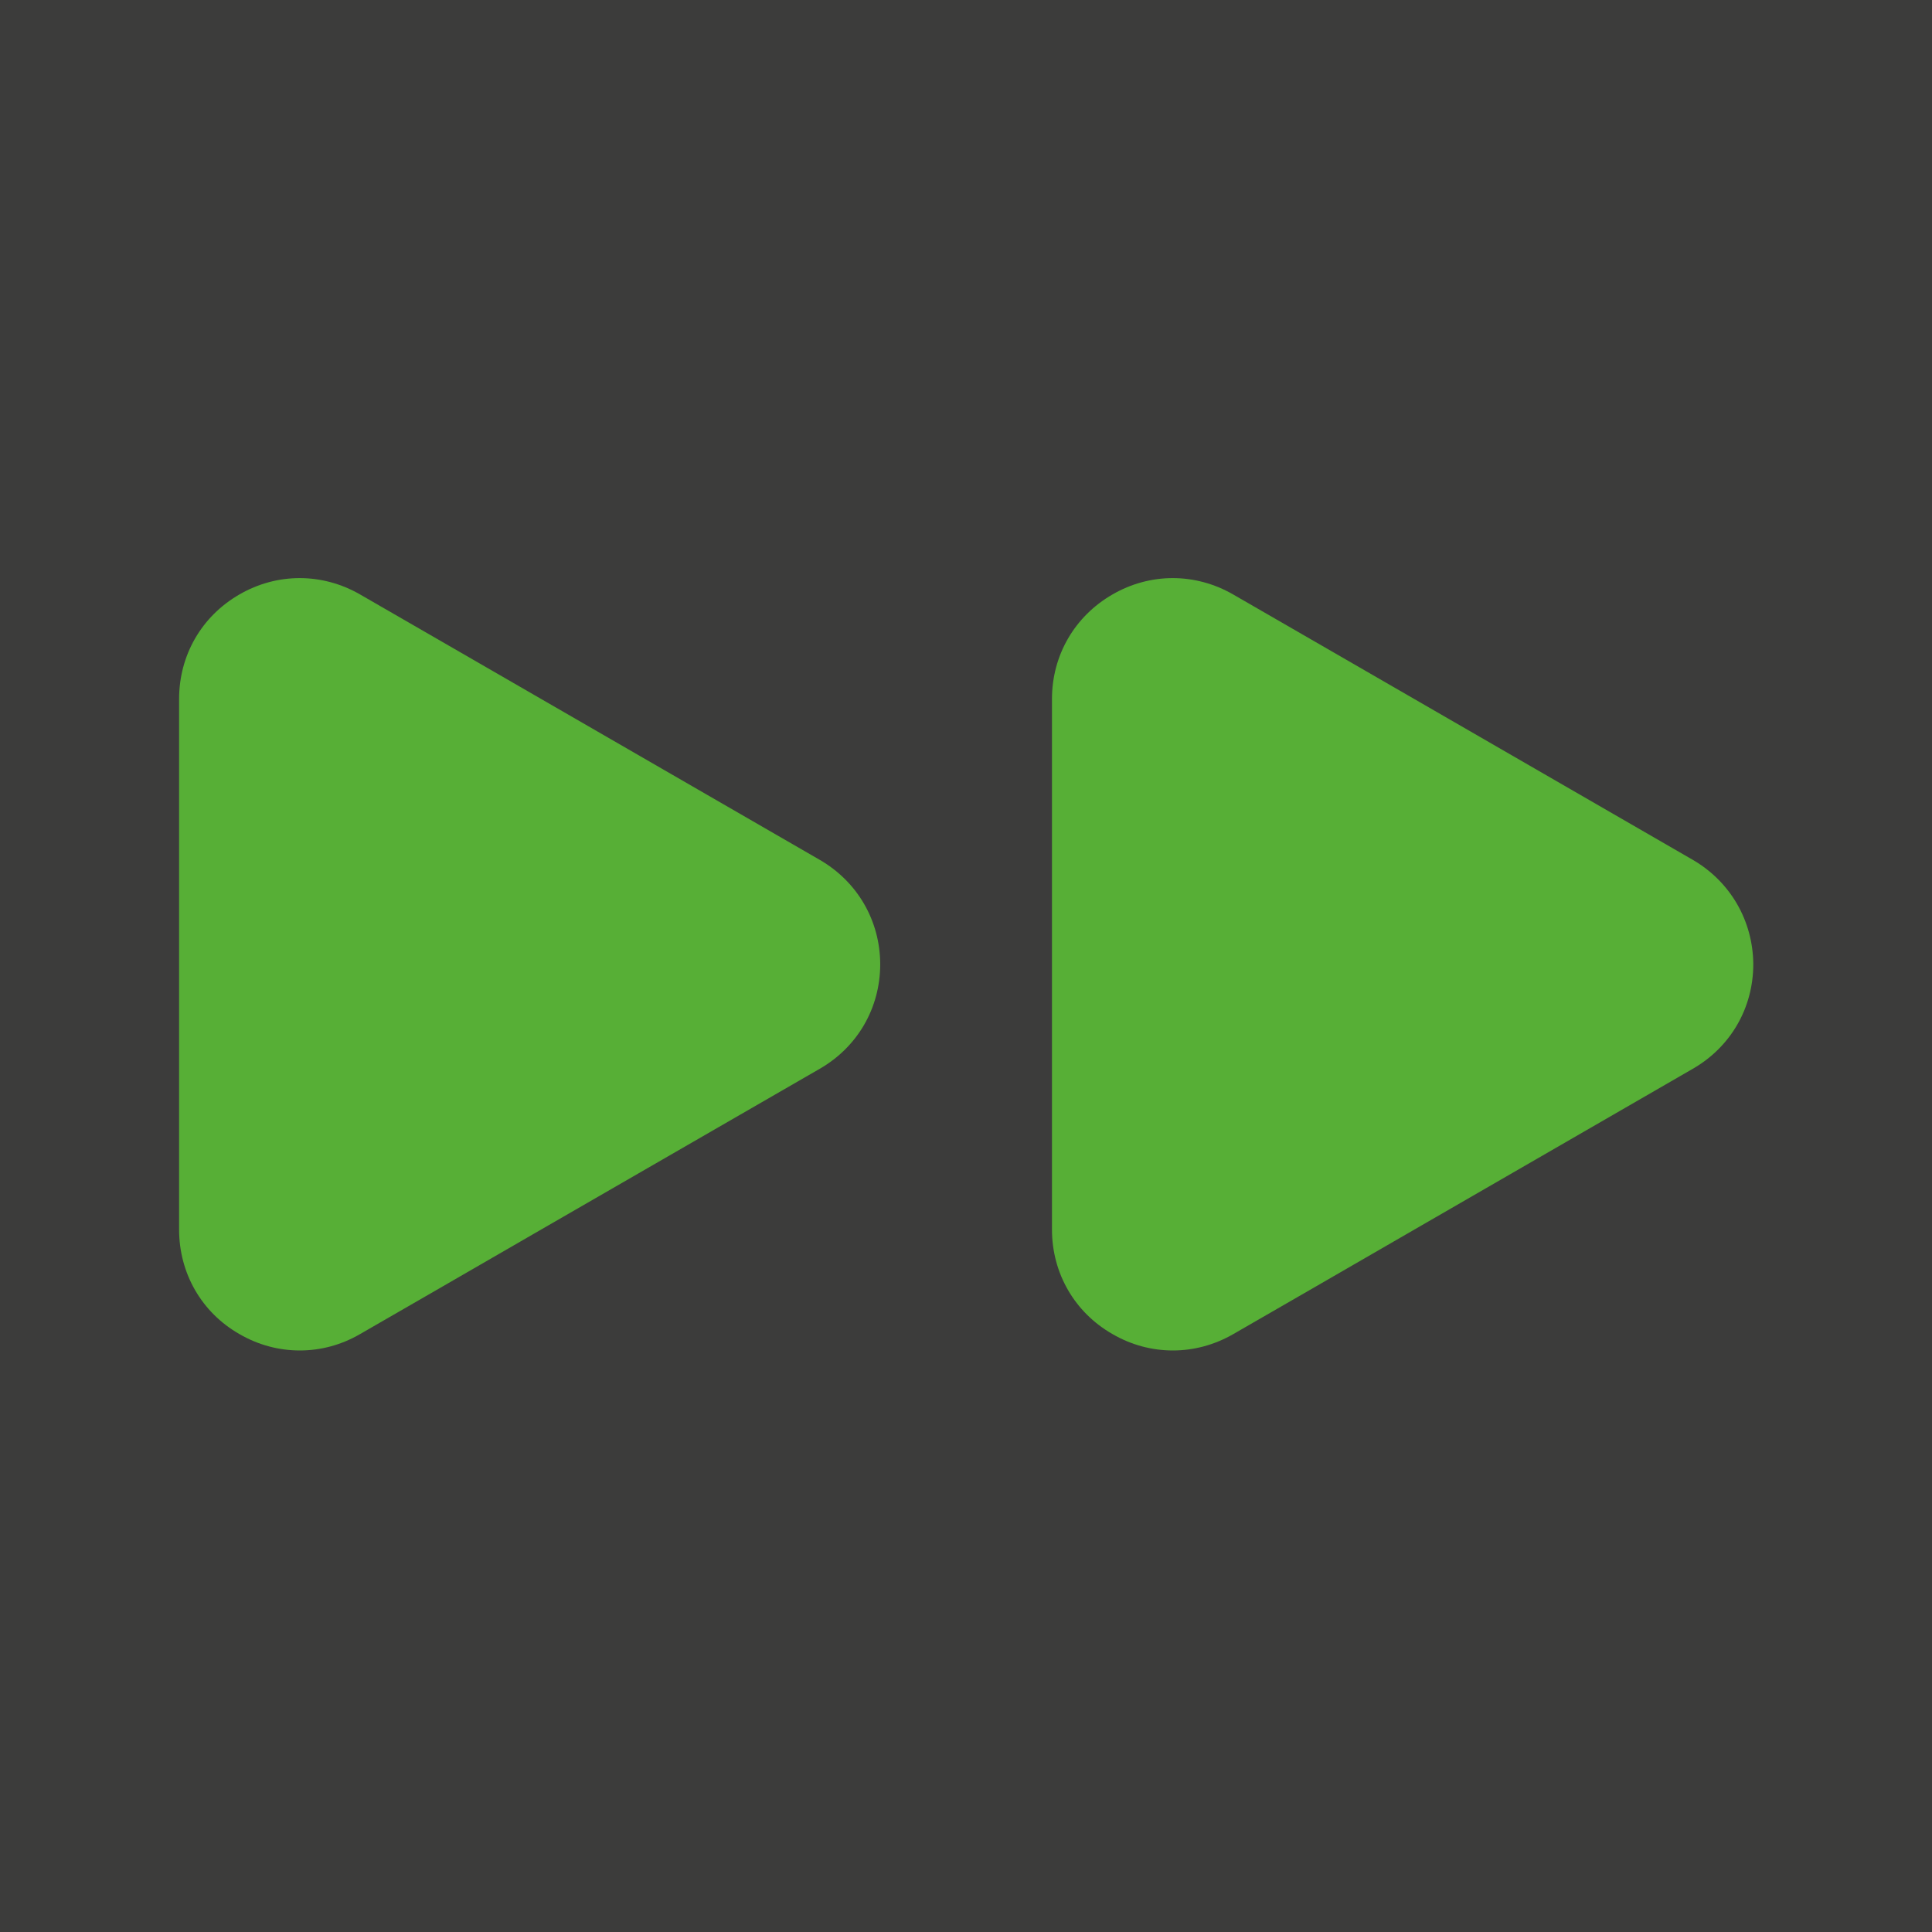 <svg xmlns="http://www.w3.org/2000/svg" xmlns:xlink="http://www.w3.org/1999/xlink" id="Ebene_1" x="0px" y="0px" viewBox="0 0 1000 1000" style="enable-background:new 0 0 1000 1000;" xml:space="preserve"><style type="text/css">	.st0{fill:#3C3C3B;}	.st1{fill:#57AF36;}</style><rect class="st0" width="1000" height="1000"></rect><g>	<g>		<path class="st1" d="M876.1,445L689.6,337.3l-51.3-29.6c-19.6-11.3-43-11.3-62.5,0c-19.6,11.3-31.3,31.5-31.3,54.1v274.6   c0,22.6,11.7,42.9,31.3,54.1c9.8,5.7,20.5,8.5,31.3,8.5c10.7,0,21.4-2.8,31.3-8.5l41.1-23.7l56.6-32.7l140.1-80.9   c19.6-11.3,31.3-31.5,31.3-54.2C907.3,476.5,895.6,456.3,876.1,445z"></path>	</g></g><g>	<g>		<path class="st1" d="M424.2,445L237.7,337.3l-51.3-29.6c-19.6-11.3-43-11.3-62.5,0c-19.6,11.3-31.2,31.5-31.2,54.1v274.6   c0,22.6,11.6,42.9,31.2,54.1c9.8,5.7,20.5,8.5,31.3,8.5c10.7,0,21.4-2.8,31.2-8.5l41.1-23.7l56.6-32.7l140.2-80.9   c19.6-11.3,31.3-31.5,31.3-54.2C455.5,476.5,443.8,456.3,424.2,445z"></path>	</g></g></svg>